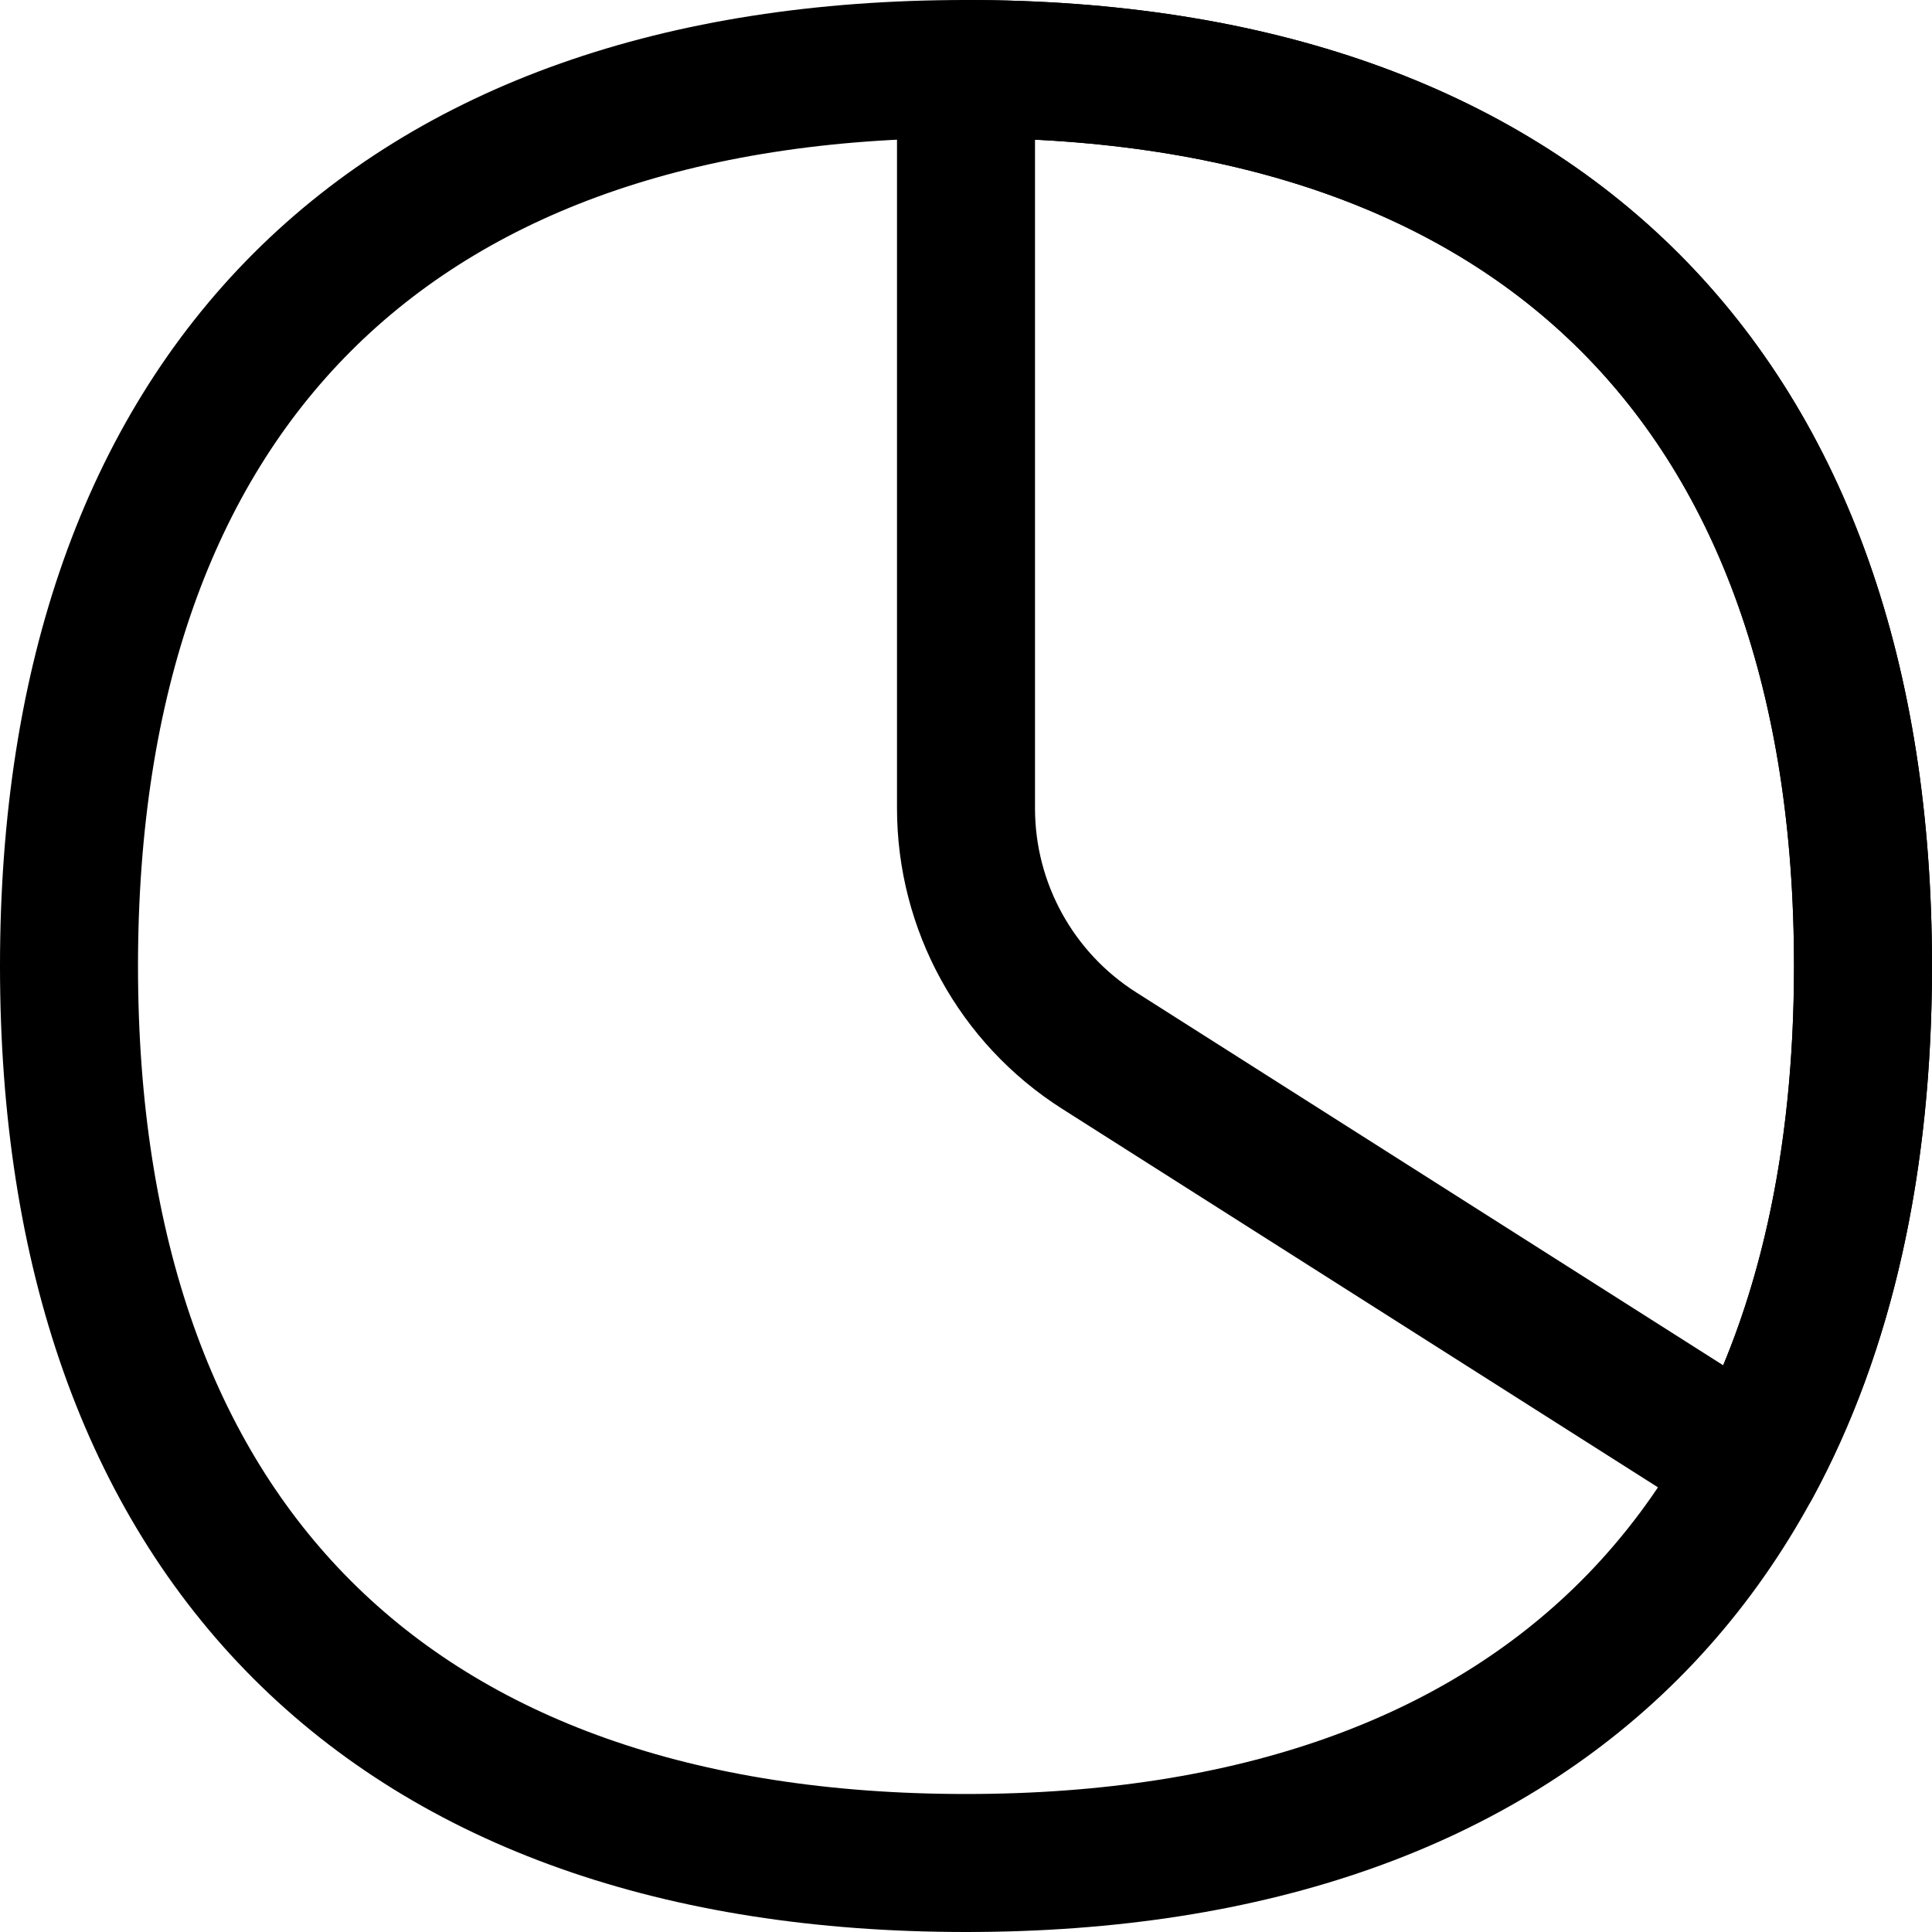 <svg xmlns="http://www.w3.org/2000/svg" fill="none" viewBox="0 0 14 14" id="Pie-Chart--Streamline-Flex" height="14" width="14">
  <desc>
    Pie Chart Streamline Icon: https://streamlinehq.com
  </desc>
  <g id="pie-chart--product-data-analysis-analytics-pie-business-chart">
    <path id="Intersect" stroke="#000000" stroke-linecap="round" stroke-linejoin="round" d="M7 5.857V0.5c4.16 0 6.5 2.34 6.5 6.5 0 1.427 -0.275 2.64 -0.805 3.618L7.965 7.613C7.364 7.231 7 6.569 7 5.857Z" stroke-width="1"></path>
    <path id="Vector" stroke="#000000" stroke-linecap="round" stroke-linejoin="round" d="M7 13.5c4.16 0 6.5 -2.34 6.5 -6.5S11.16 0.5 7 0.5 0.5 2.84 0.5 7s2.34 6.5 6.5 6.5Z" stroke-width="1"></path>
  </g>
</svg>